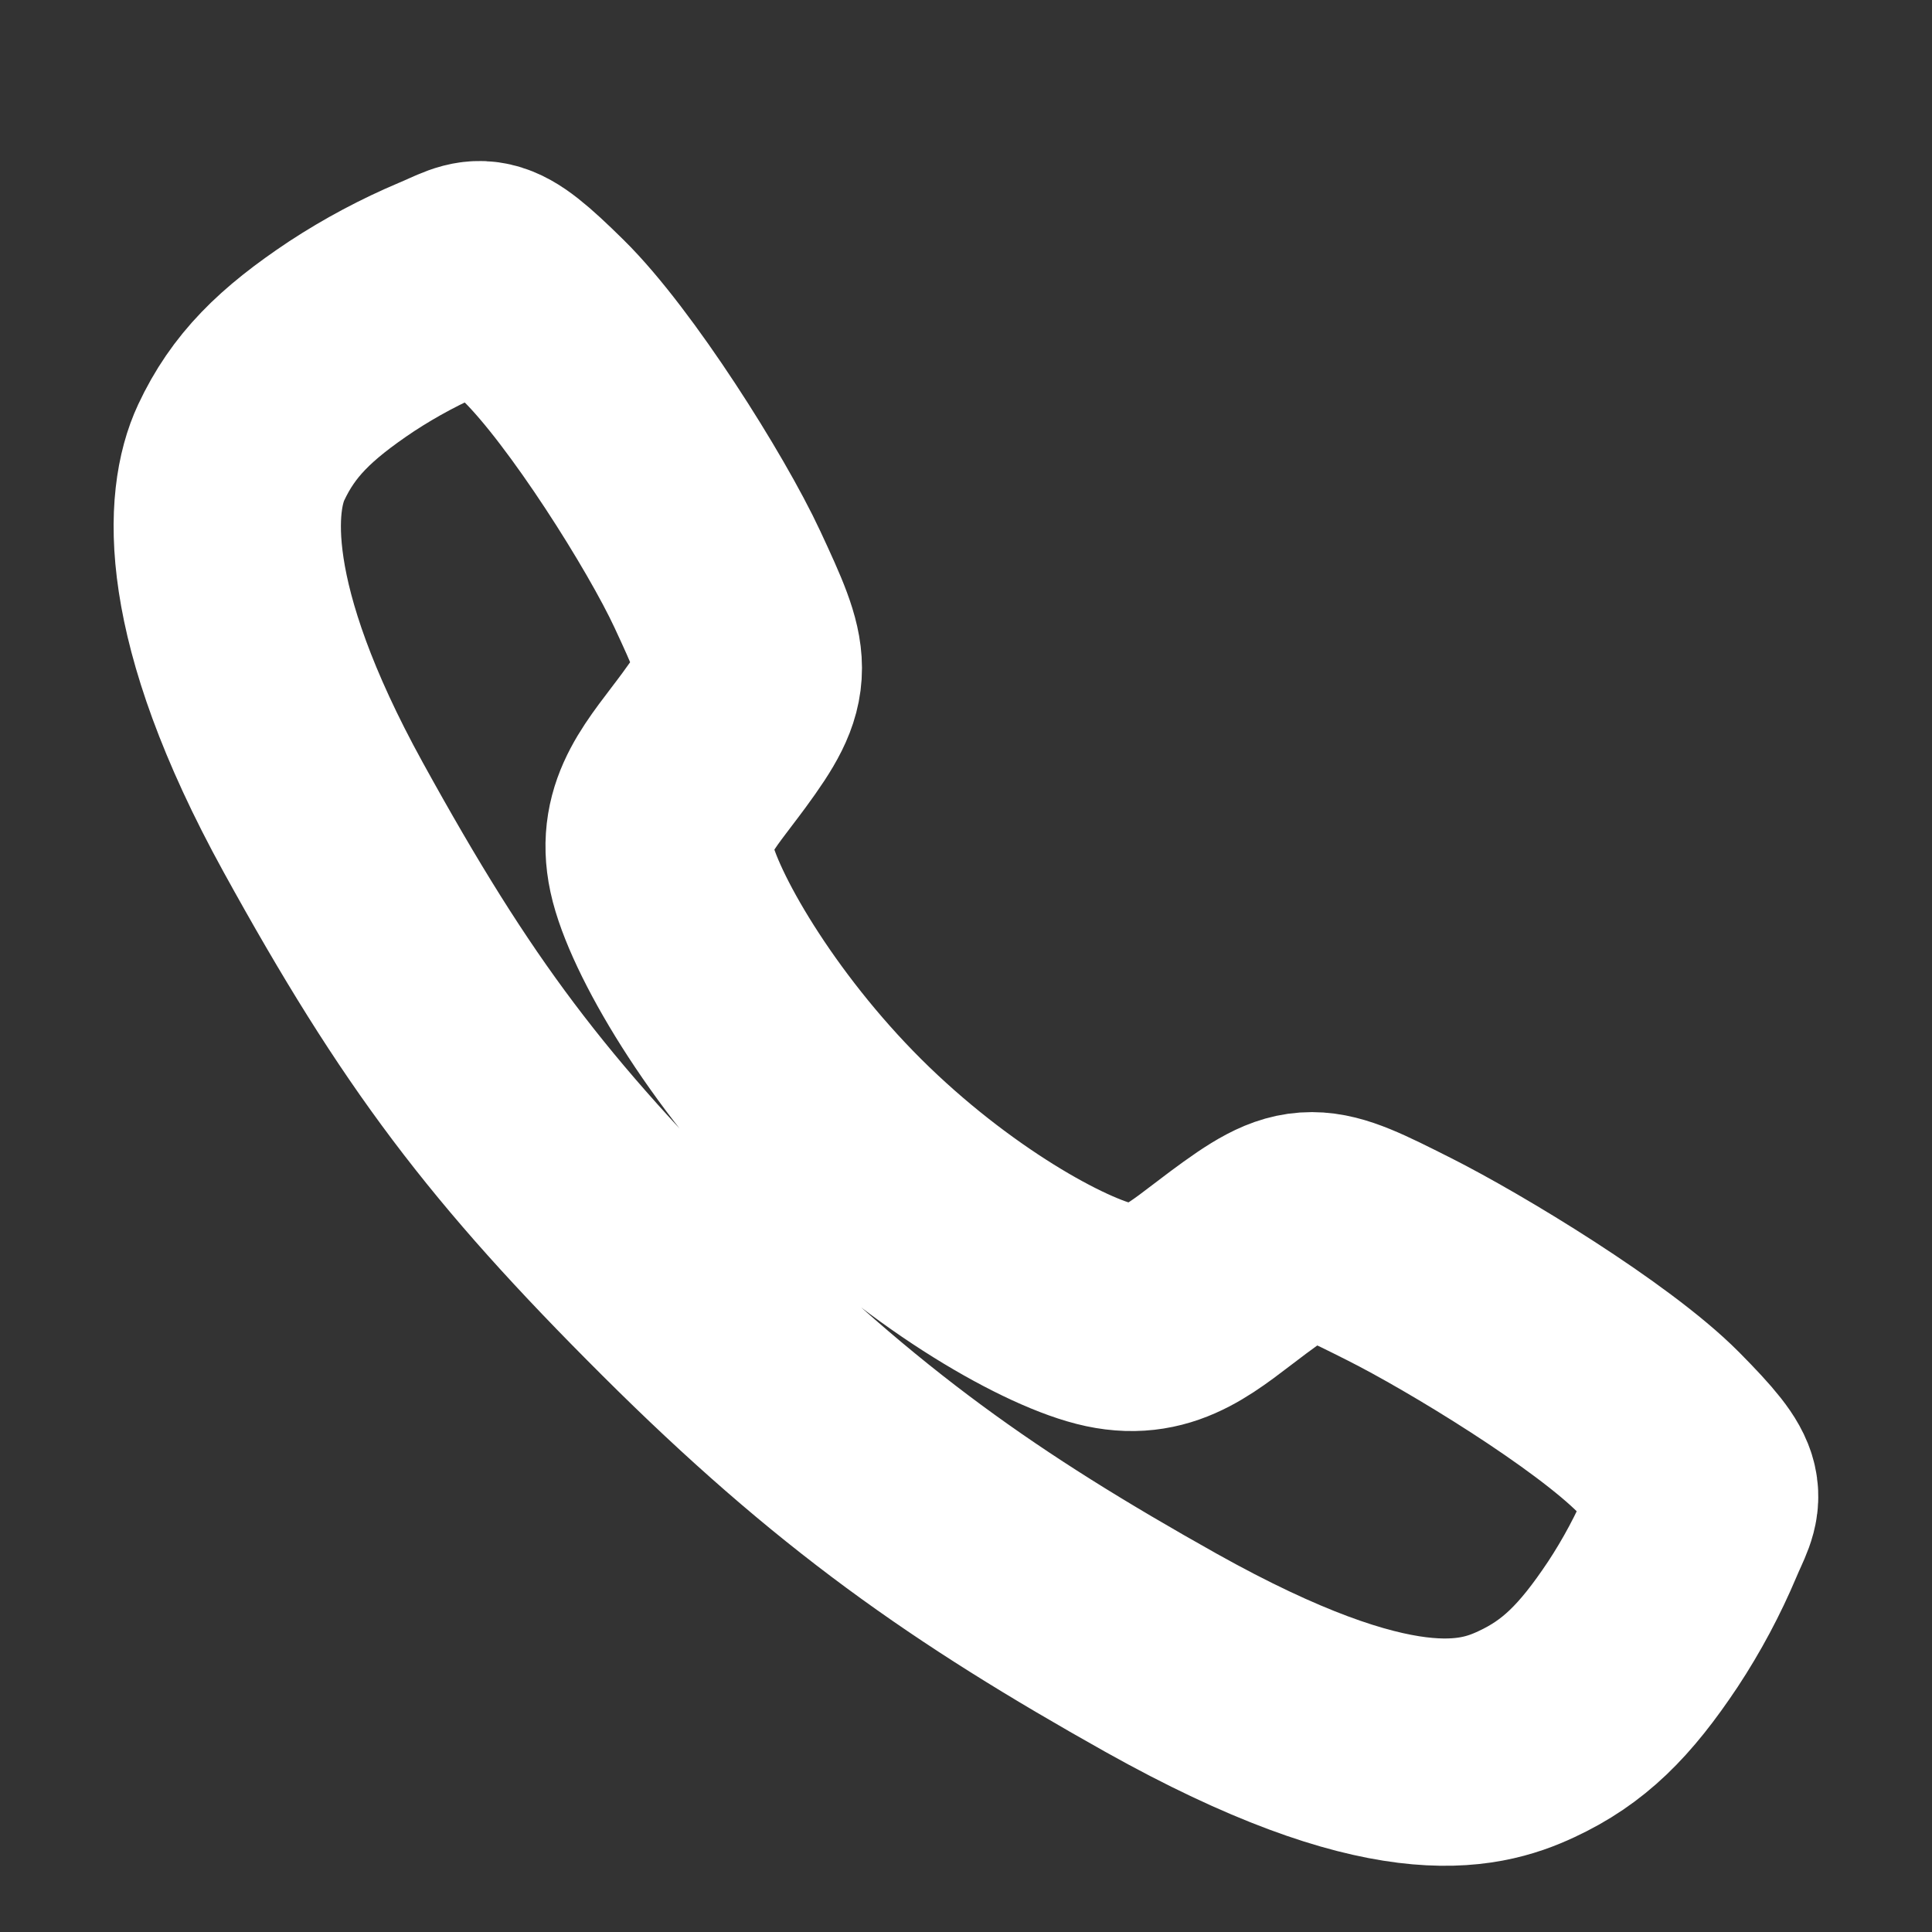 <svg width="17" height="17" viewBox="0 0 17 17" fill="none" xmlns="http://www.w3.org/2000/svg">
<rect x="0" y="0" width="17" height="17" fill="#333333" stroke="none"/>
<g clip-path="url(#clip0_150_802)">
<path d="M14.594 12.604C14.098 12.104 12.896 11.374 12.312 11.08C11.553 10.698 11.491 10.667 10.894 11.11C10.496 11.406 10.231 11.67 9.765 11.571C9.299 11.472 8.287 10.911 7.4 10.028C6.513 9.144 5.921 8.102 5.821 7.638C5.721 7.173 5.99 6.912 6.283 6.513C6.696 5.95 6.665 5.856 6.312 5.097C6.037 4.506 5.286 3.316 4.784 2.822C4.247 2.292 4.247 2.385 3.901 2.529C3.619 2.648 3.349 2.792 3.094 2.959C2.594 3.292 2.316 3.568 2.122 3.982C1.928 4.397 1.841 5.369 2.843 7.19C3.845 9.01 4.548 9.941 6.004 11.393C7.459 12.844 8.578 13.624 10.214 14.542C12.238 15.675 13.014 15.454 13.43 15.26C13.846 15.067 14.123 14.792 14.456 14.292C14.624 14.037 14.768 13.767 14.887 13.485C15.031 13.141 15.125 13.141 14.594 12.604Z" stroke="#FFFFFF" stroke-width="2" stroke-miterlimit="10"/>
</g>
<defs>
<clipPath id="clip0_150_802">
<rect width="16" height="16" fill="white" transform="translate(0.5 0.917)"/>
</clipPath>
</defs>
</svg>
